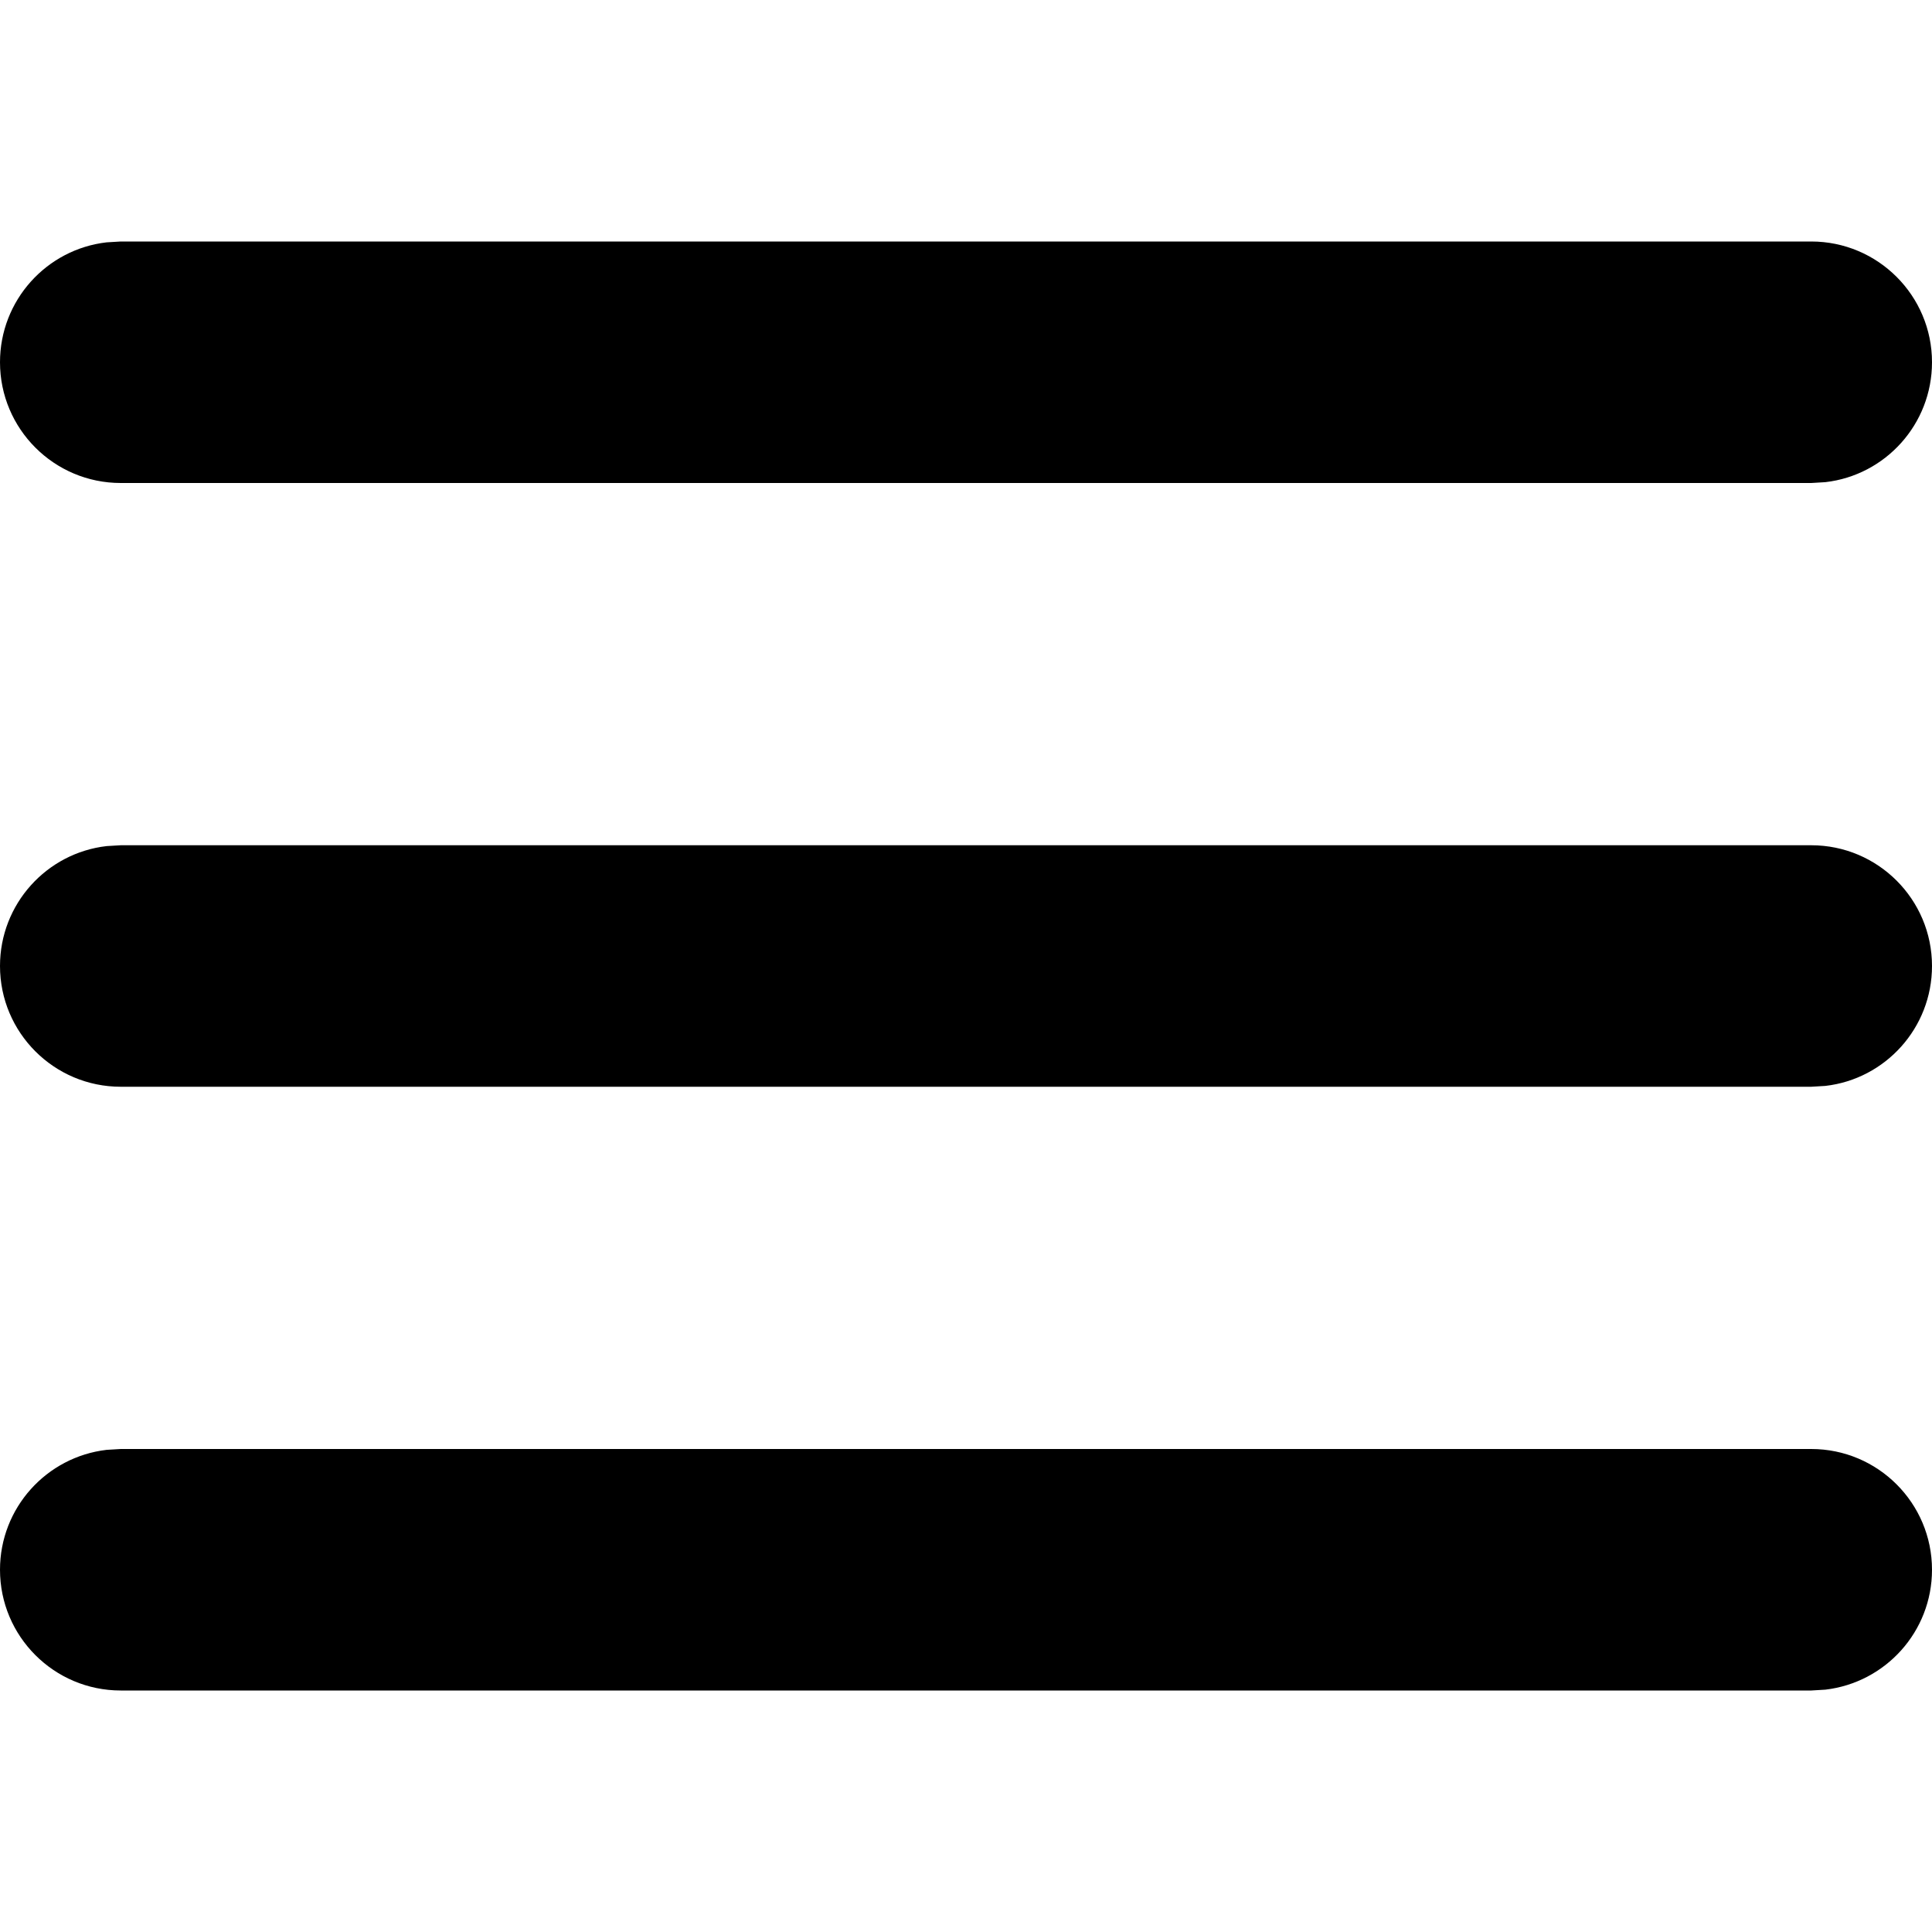 <svg width="16" height="16" viewBox="0 0 16 16" xmlns="http://www.w3.org/2000/svg"
  aria-hidden="true" focusable="false">
  <g fill-rule="evenodd">
    <rect fill="none" x="0" y="0" width="16" height="16"></rect>
    <path
      d="M16 3C16 2.448 15.552 2 15 2H1L0.883 2.007C0.386 2.064 0 2.487 0 3C0 3.552 0.448 4 1 4H15L15.117 3.993C15.614 3.936 16 3.513 16 3ZM15 7C15.552 7 16 7.448 16 8C16 8.513 15.614 8.936 15.117 8.993L15 9H1C0.448 9 0 8.552 0 8C0 7.487 0.386 7.064 0.883 7.007L1 7H15ZM15 12C15.552 12 16 12.448 16 13C16 13.513 15.614 13.935 15.117 13.993L15 14H1C0.448 14 0 13.552 0 13C0 12.487 0.386 12.065 0.883 12.007L1 12H15Z"
      fill="currentColor" />
  </g>
</svg>